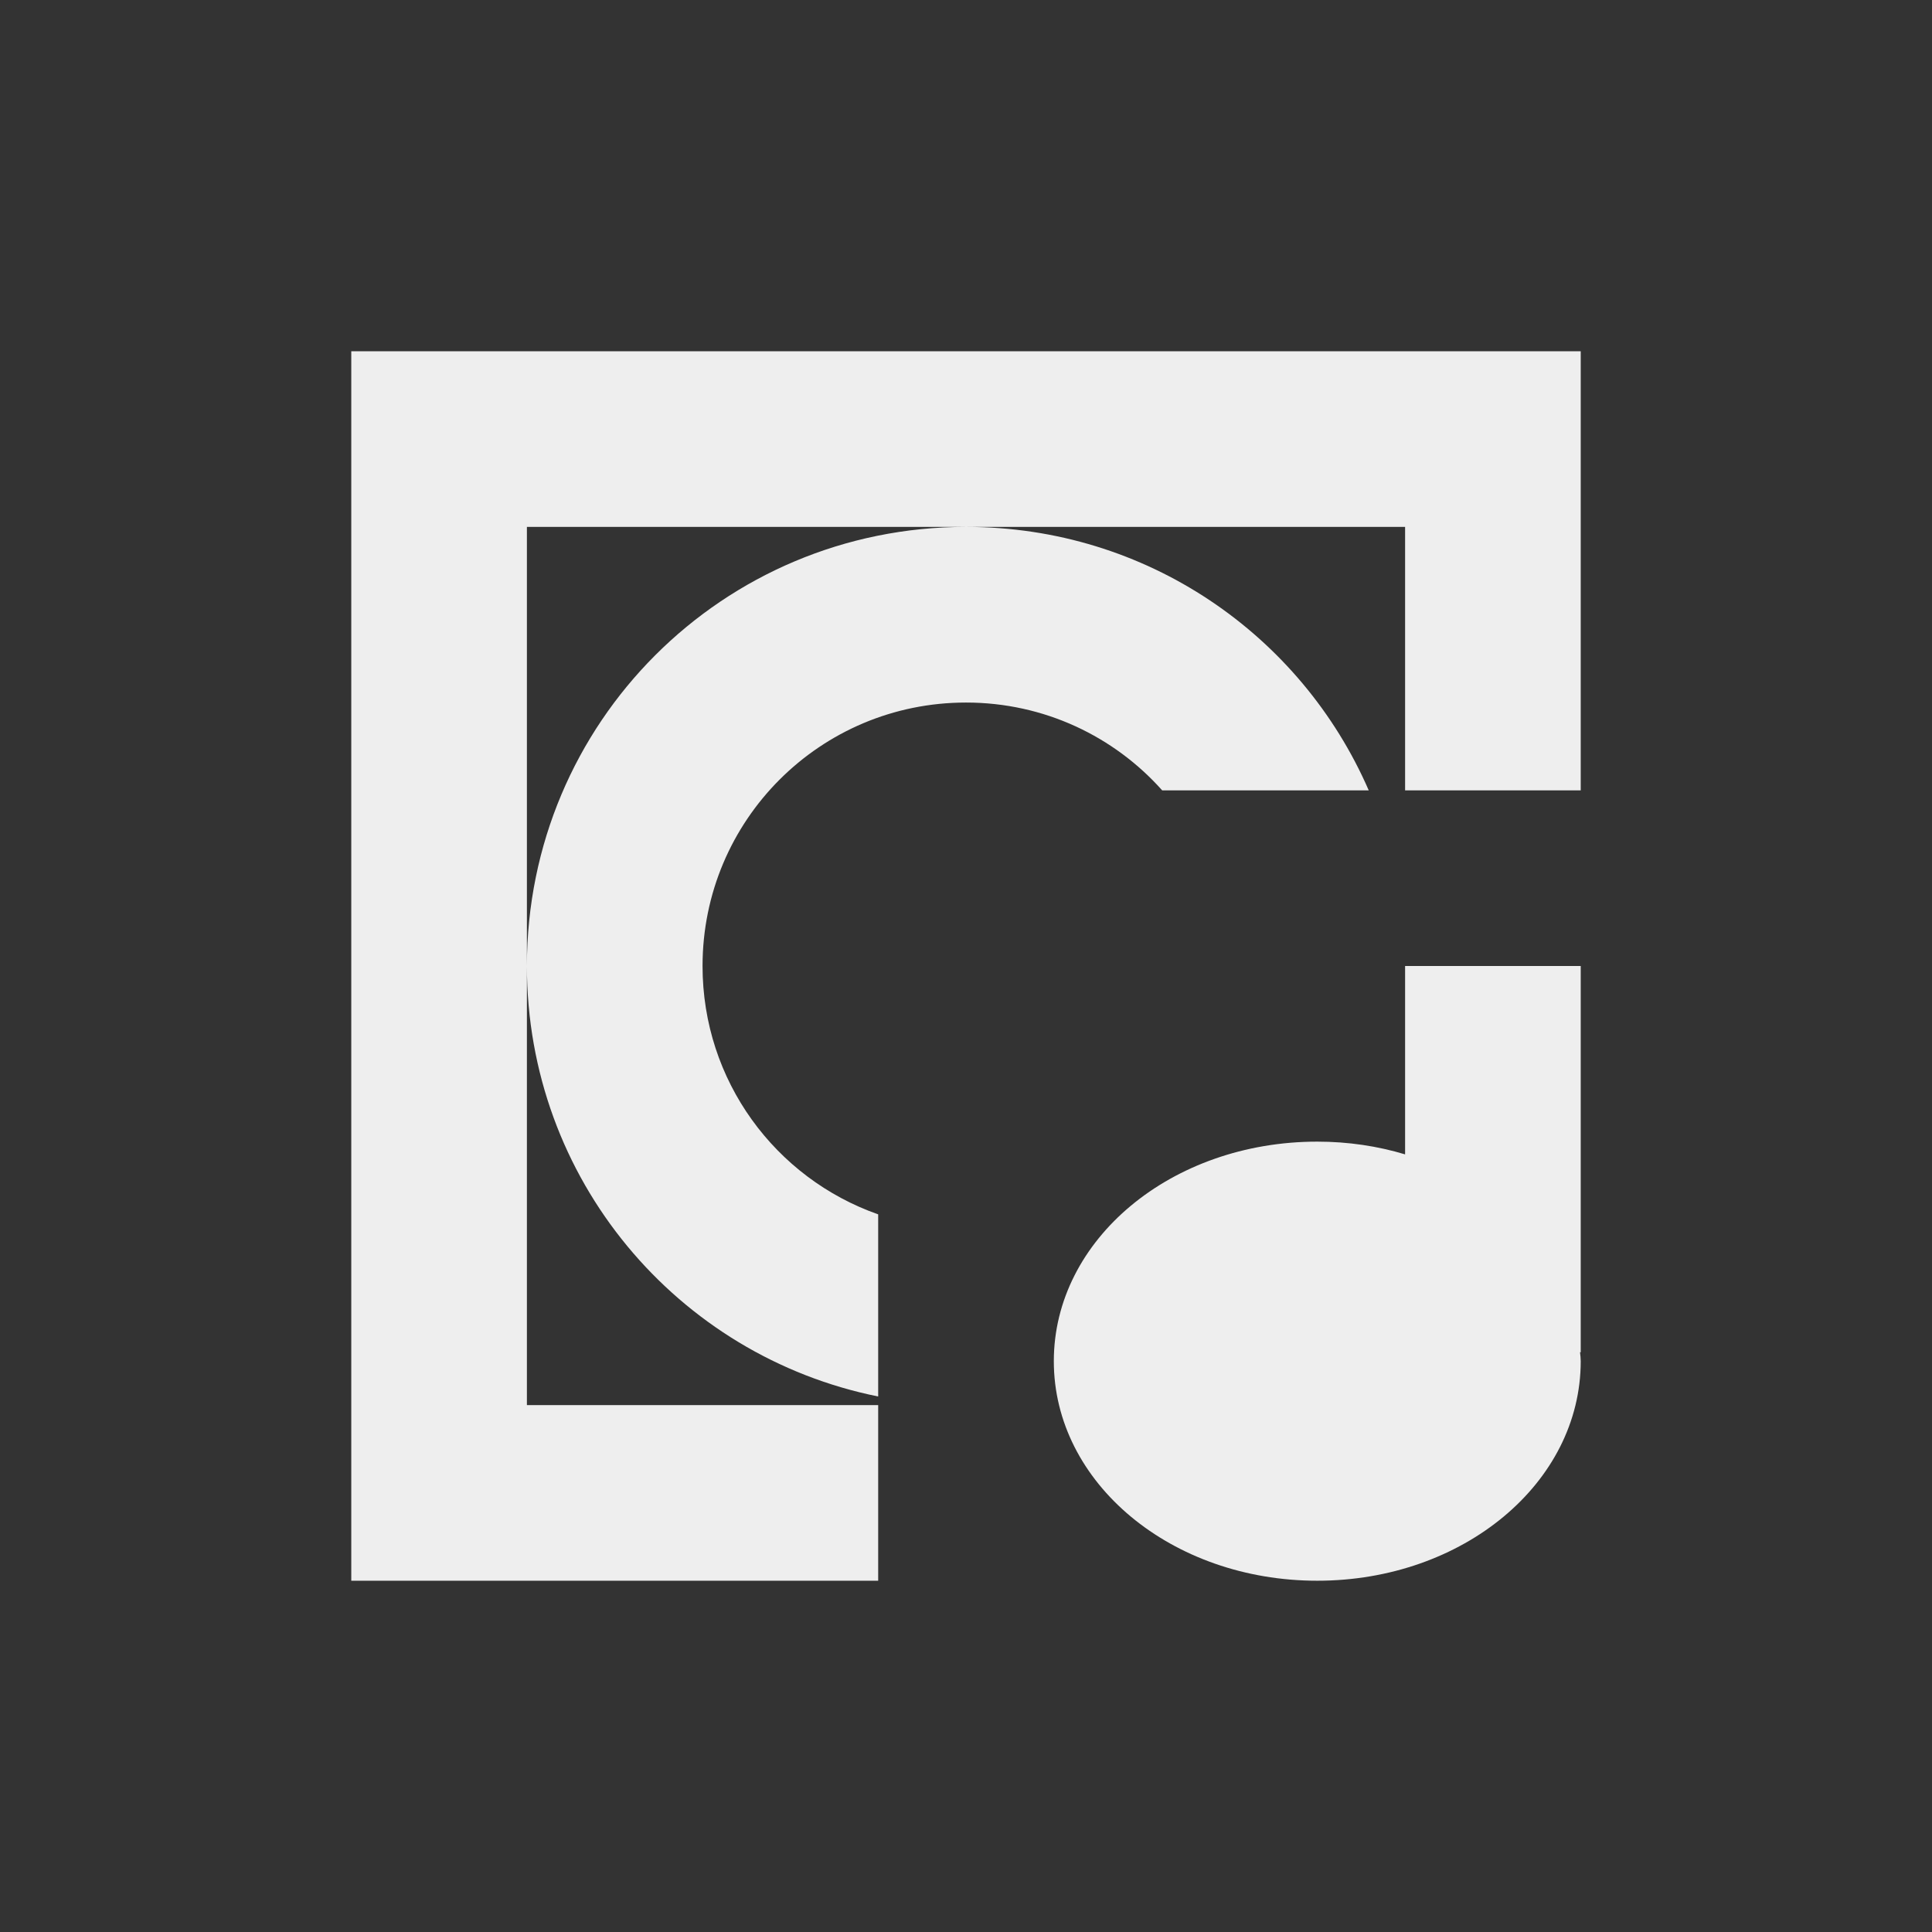 <?xml version="1.0" encoding="UTF-8"?>
<svg xmlns="http://www.w3.org/2000/svg" xmlns:xlink="http://www.w3.org/1999/xlink" width="22px" height="22px" viewBox="0 0 22 22" version="1.1">
<rect x="0" y="0" width="22" height="22" fill="#333333" stroke="none"/>
<g id="surface1">
     <defs>
  <style id="current-color-scheme" type="text/css">
     .ColorScheme-Text { color:#eeeeee; } .ColorScheme-Highlight { color:#424242; }
  </style>
 </defs>
<path style="fill:currentColor" class="ColorScheme-Text" d="M 4 4 L 4 18 L 10 18 L 10 16 L 6 16 L 6 6 L 16 6 L 16 9 L 18 9 L 18 4 Z M 11 6 C 8.23 6 6 8.23 6 11 C 6 13.426 7.711 15.441 10 15.902 L 10 13.828 C 8.832 13.418 8 12.309 8 11 C 8 9.34 9.34 8 11 8 C 11.891 8 12.688 8.387 13.234 9 L 15.586 9 C 14.816 7.23 13.059 6 11 6 Z M 16 11 L 16 13.145 C 15.688 13.051 15.352 13 15 13 C 13.34 13 12 14.113 12 15.5 C 12 16.887 13.34 18 15 18 C 16.66 18 18 16.887 18 15.5 C 18 15.465 17.996 15.434 17.992 15.398 L 18 15.398 L 18 11 Z M 16 11 "/>
</g>
</svg>
